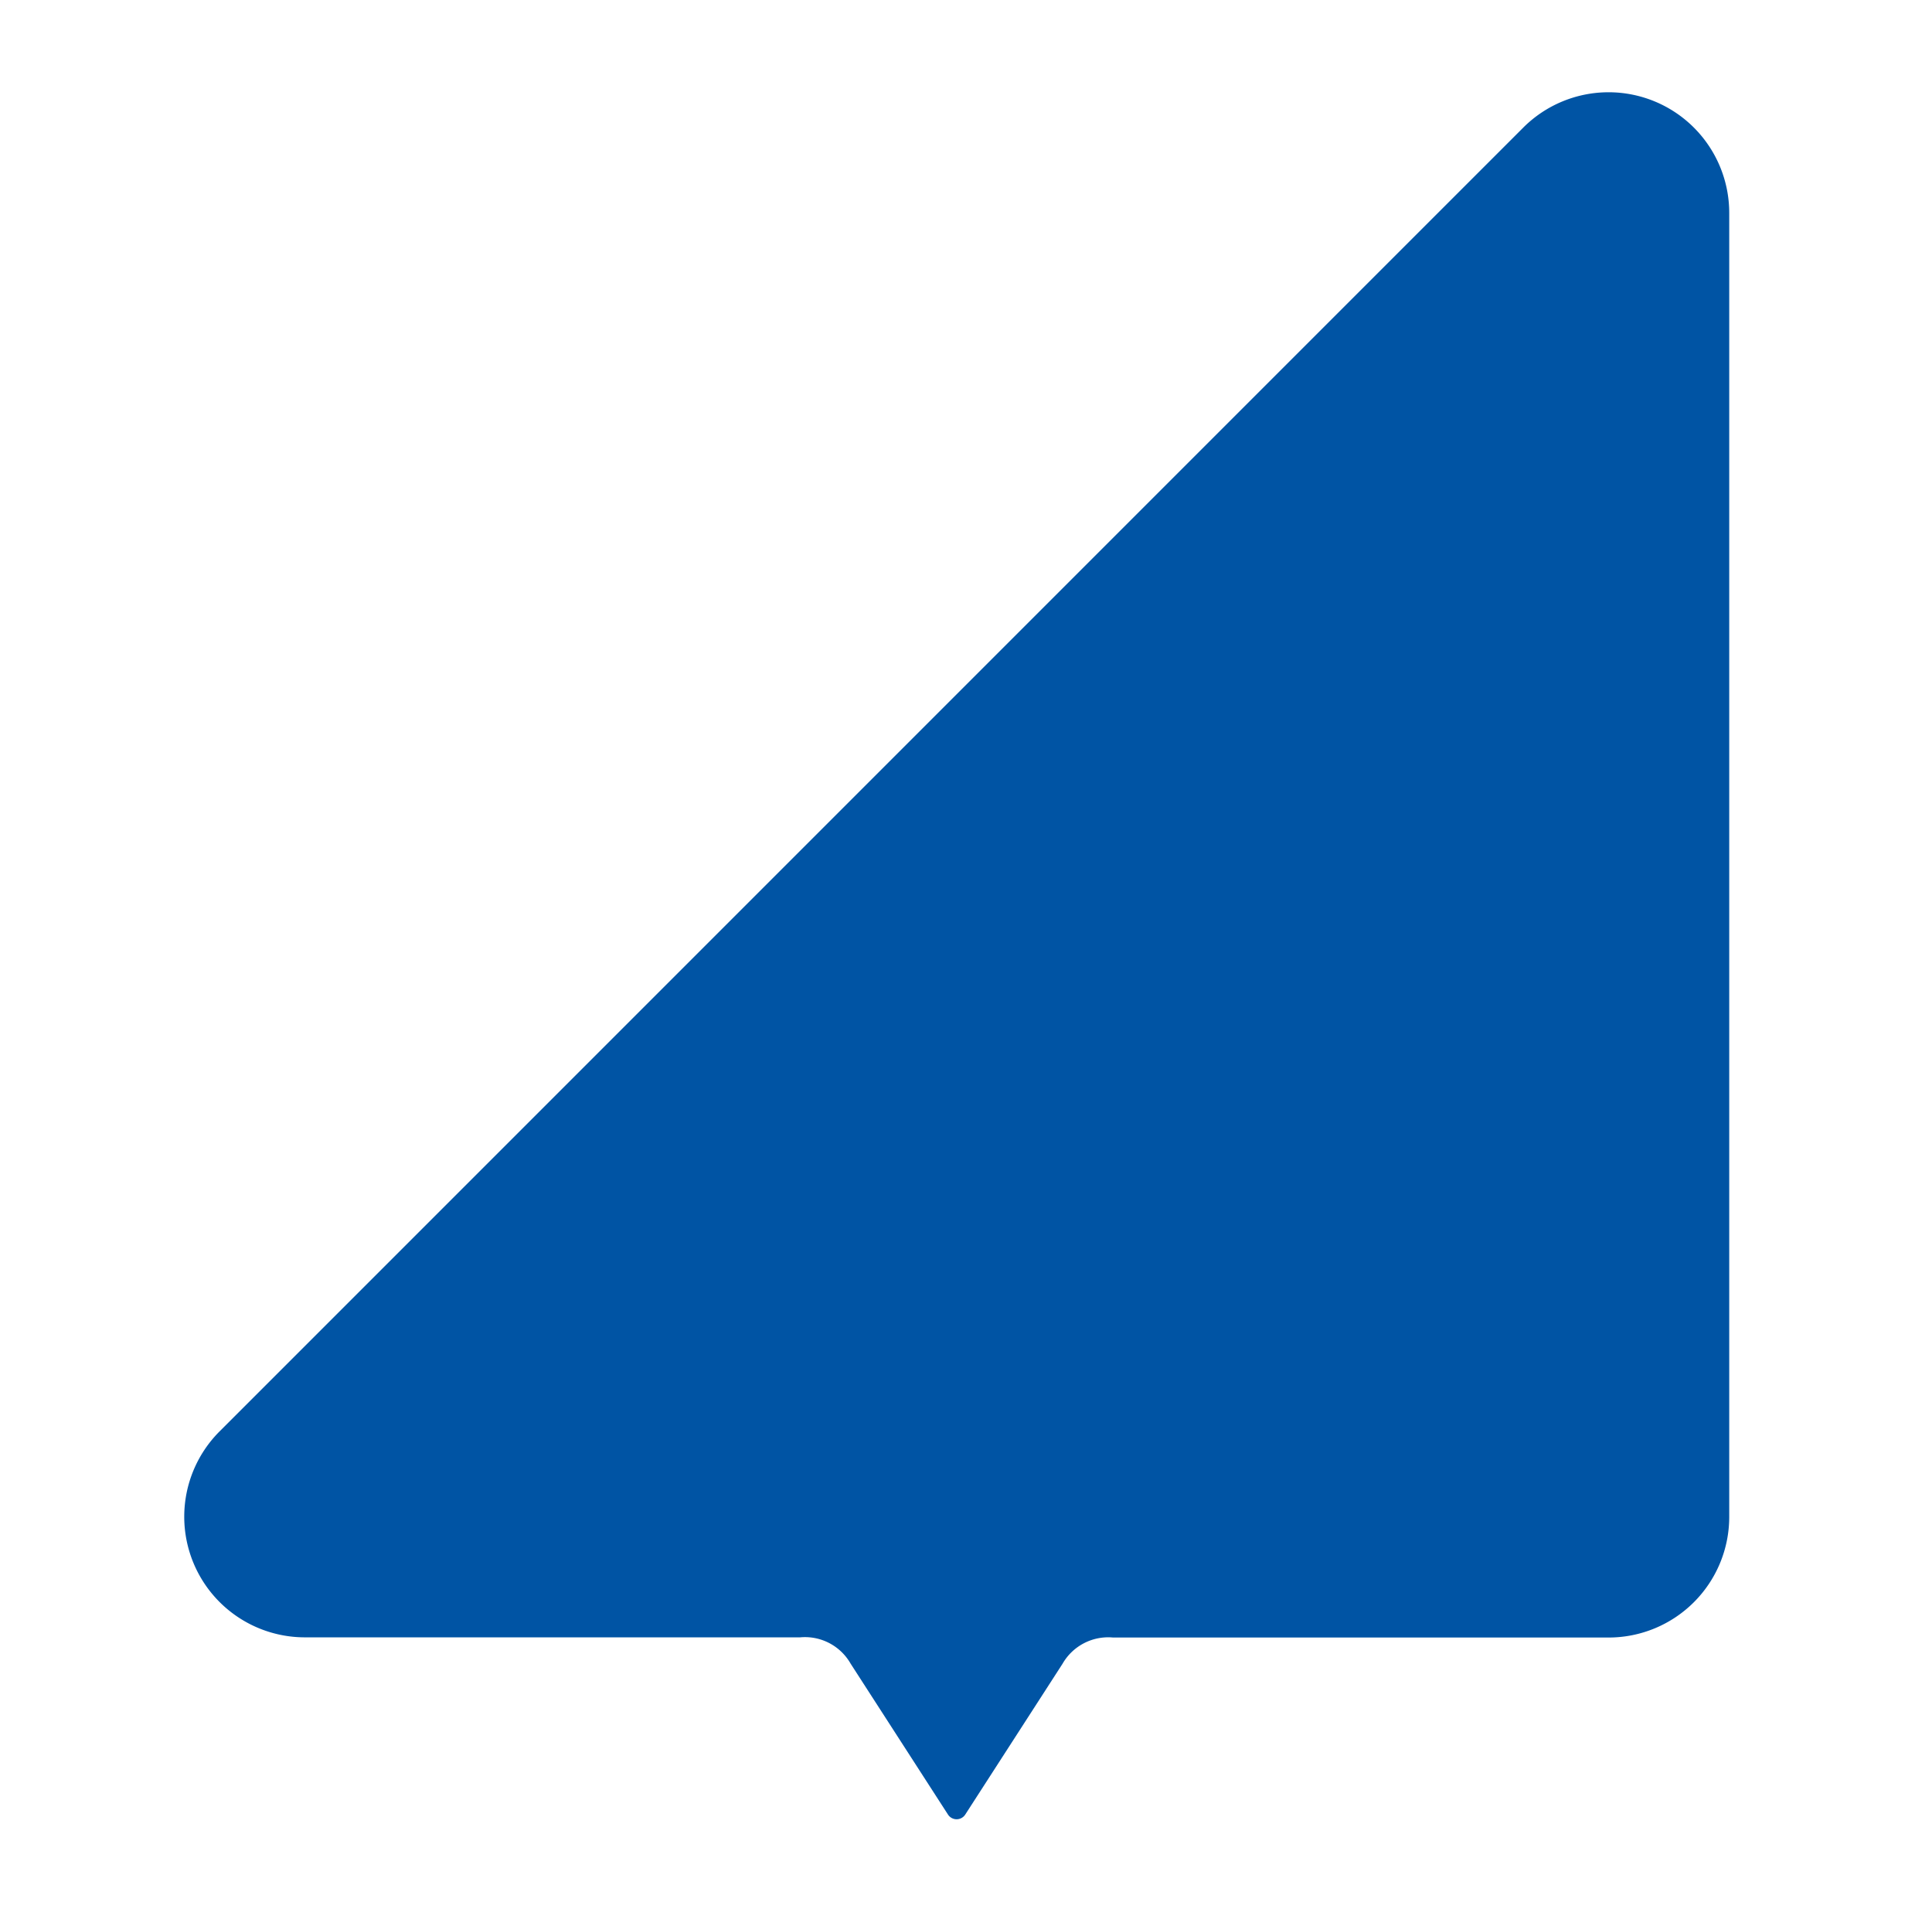 <svg xmlns="http://www.w3.org/2000/svg" xmlns:xlink="http://www.w3.org/1999/xlink" width="84" height="83" viewBox="0 0 84 83">
  <defs>
    <clipPath id="clip-path">
      <rect id="長方形_11517" data-name="長方形 11517" width="84" height="83" transform="translate(640 296)" fill="none" stroke="#707070" stroke-width="1"/>
    </clipPath>
  </defs>
  <g id="modal_ico02" transform="translate(-640 -296)" clip-path="url(#clip-path)">
    <path id="パス_642" data-name="パス 642" d="M443.281,135.22,386.6,191.9a5.245,5.245,0,0,0,3.708,8.955h21.534A2.286,2.286,0,0,1,414.036,202l4.232,6.558a.447.447,0,0,0,.752,0l4.232-6.559a2.289,2.289,0,0,1,2.194-1.136h21.545a5.245,5.245,0,0,0,5.245-5.245V138.928A5.246,5.246,0,0,0,443.281,135.22Z" transform="translate(262.948 166.327)" fill="#0054a4"/>
  </g>
</svg>
